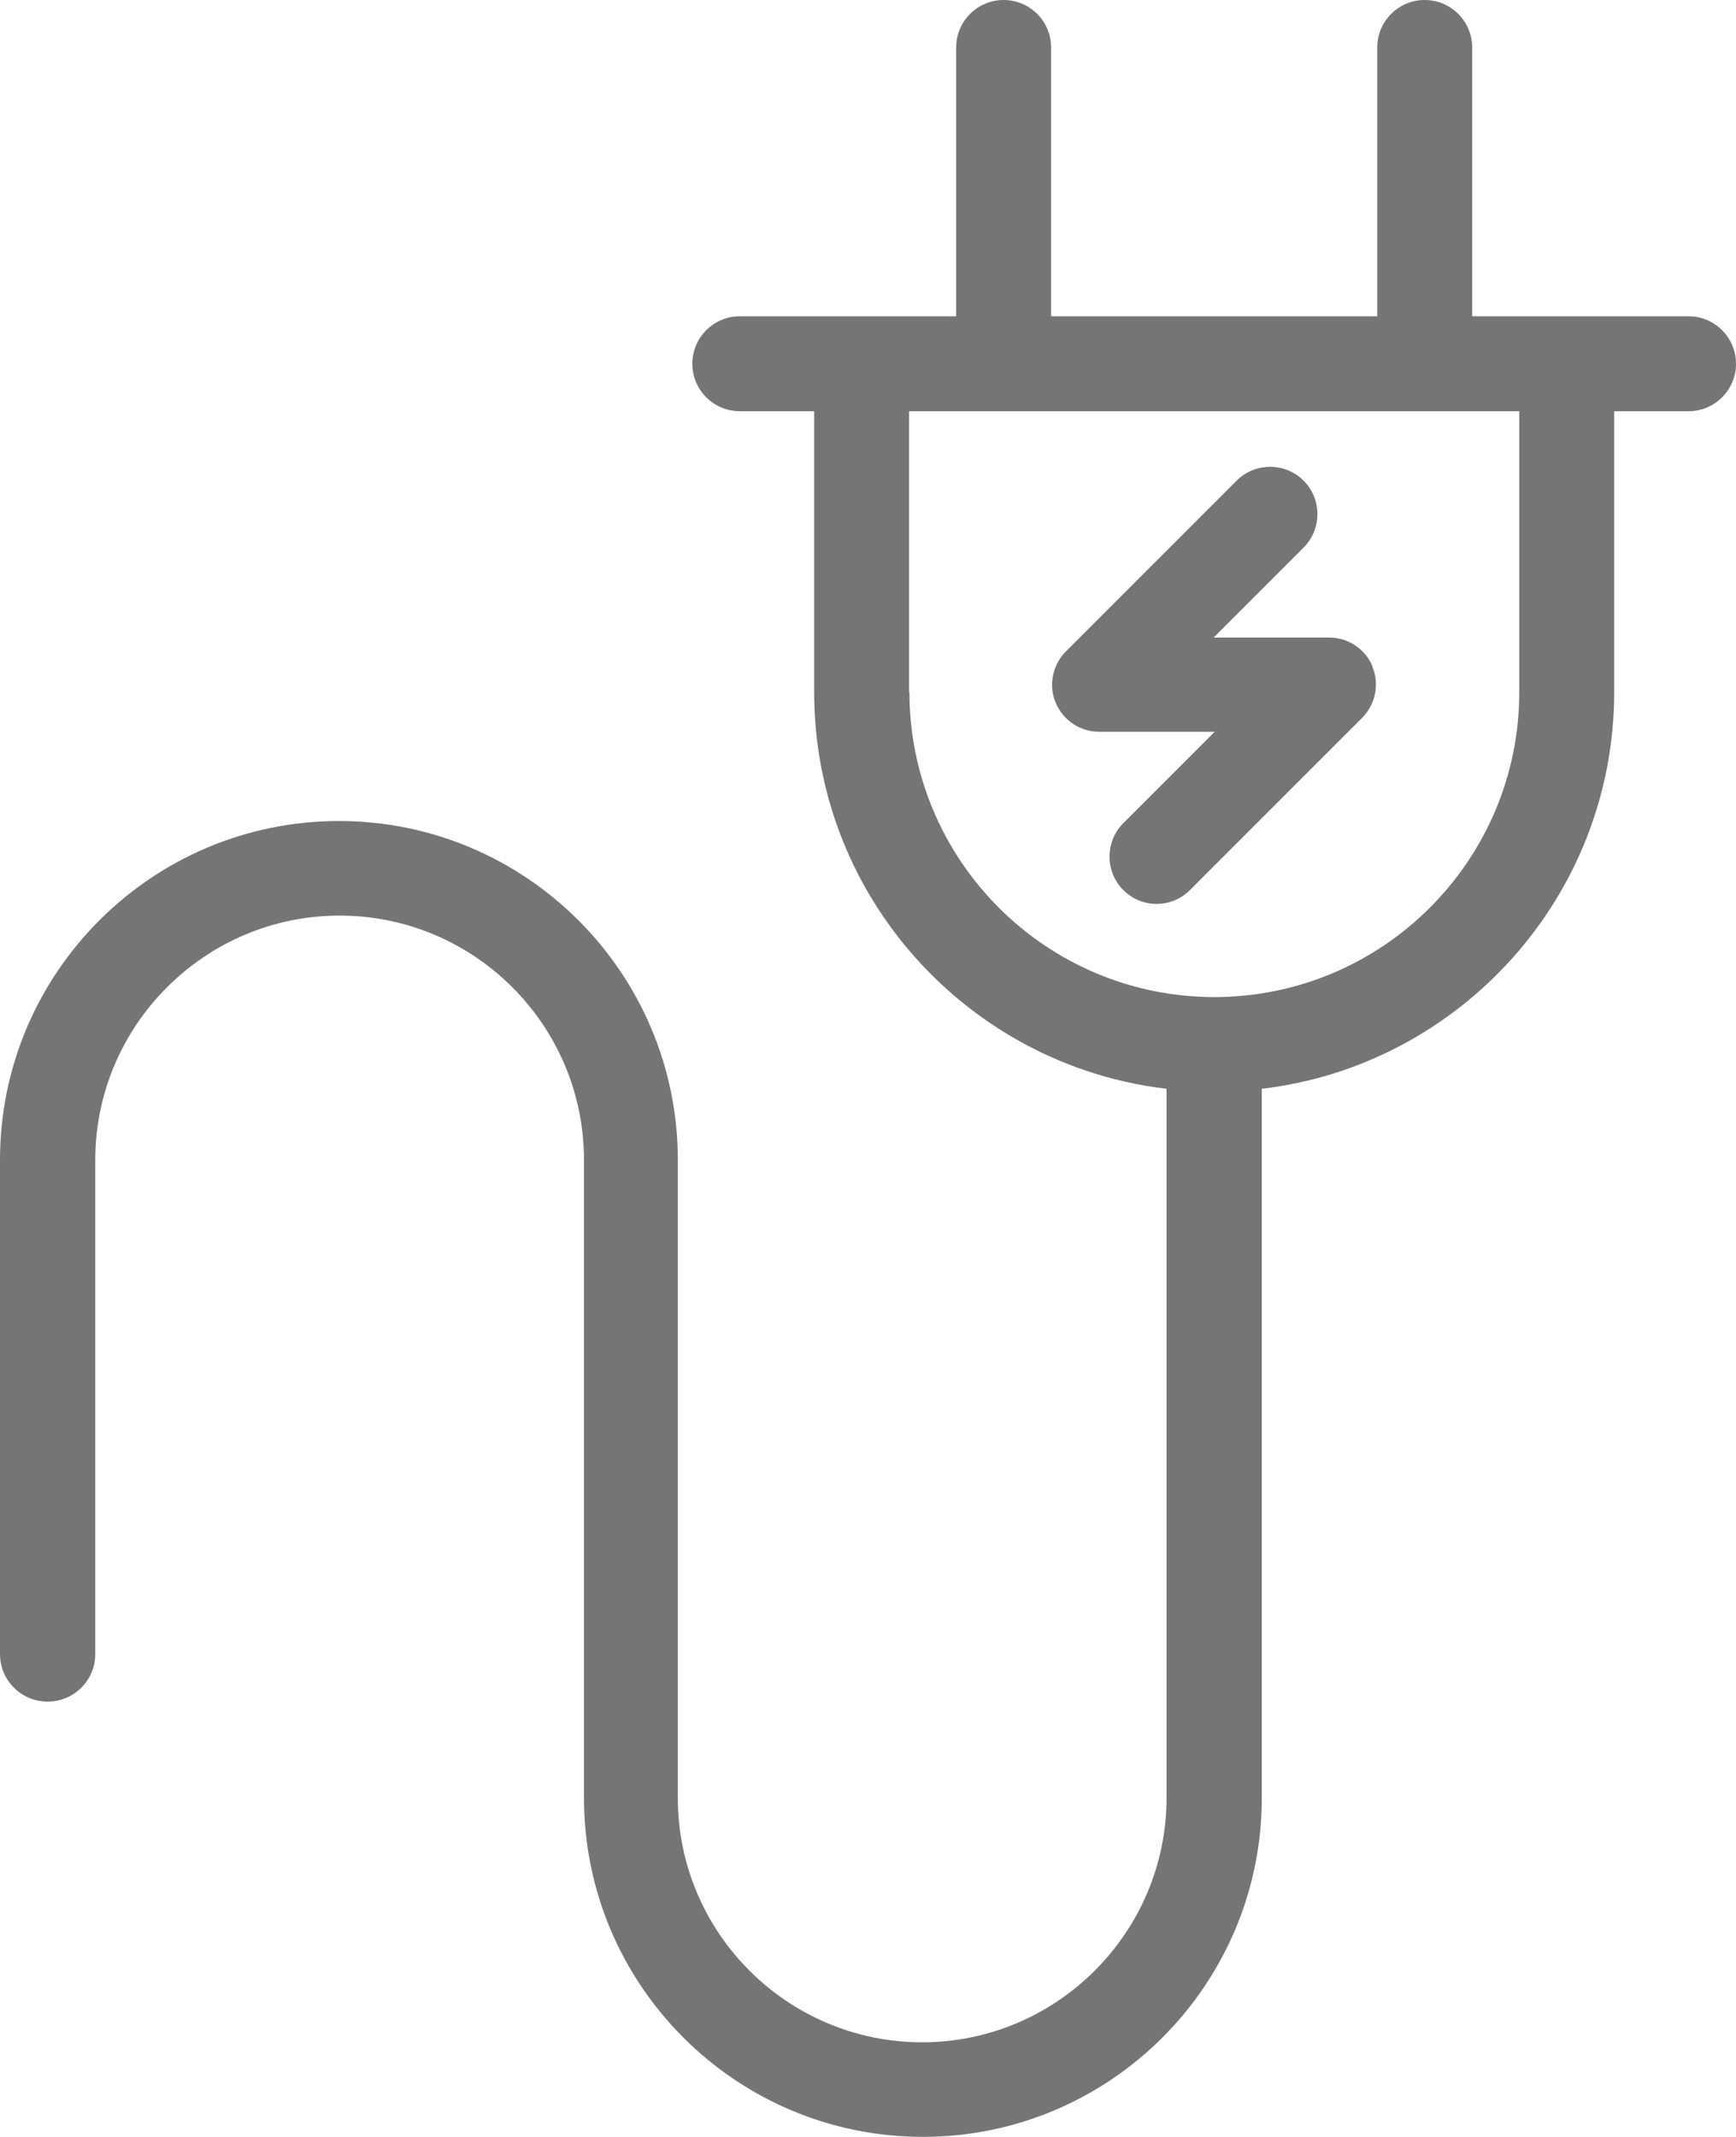 <?xml version="1.0" encoding="UTF-8"?><svg id="Capa_2" xmlns="http://www.w3.org/2000/svg" viewBox="0 0 49.02 60.33"><defs><style>.cls-1{fill:#757575;}</style></defs><g id="a"><path class="cls-1" d="M1.35,48.04c.74,0,1.34-.6,1.34-1.34v-13.95c0-3.8,3.1-6.9,6.9-6.9s6.9,3.09,6.9,6.9v18.01c0,5.28,4.29,9.57,9.57,9.57s9.57-4.29,9.57-9.57V30.74c5.59-.66,9.95-5.43,9.95-11.2v-7.93h2.1c.74,0,1.34-.6,1.34-1.34s-.6-1.34-1.34-1.34h-6.11V1.34c0-.74-.6-1.34-1.34-1.34s-1.34,.6-1.34,1.34v7.59h-9.21V1.34c0-.74-.6-1.34-1.34-1.34s-1.34,.6-1.34,1.34v7.59h-6.11c-.74,0-1.34,.6-1.34,1.34s.6,1.34,1.34,1.34h2.1v7.93c0,5.77,4.35,10.54,9.95,11.2v20.02c0,3.8-3.1,6.9-6.9,6.9s-6.9-3.09-6.9-6.9v-18.01c0-5.28-4.29-9.57-9.57-9.57S0,27.47,0,32.75v13.95c0,.74,.6,1.34,1.34,1.34h.01ZM25.67,19.54v-7.93h17.23v7.93c0,4.75-3.86,8.61-8.61,8.61s-8.61-3.86-8.61-8.61h0Z"/><path class="cls-1" d="M38.76,18.82c-.21-.5-.69-.82-1.23-.82h-3.26l2.54-2.54c.52-.52,.52-1.37,0-1.89s-1.37-.52-1.89,0l-4.82,4.82c-.38,.38-.5,.96-.29,1.45,.21,.5,.69,.82,1.23,.82h3.26l-2.58,2.58c-.52,.52-.52,1.37,0,1.89,.26,.26,.6,.39,.94,.39s.68-.13,.94-.39l4.86-4.86c.38-.38,.5-.96,.29-1.45h0Z"/></g></svg>